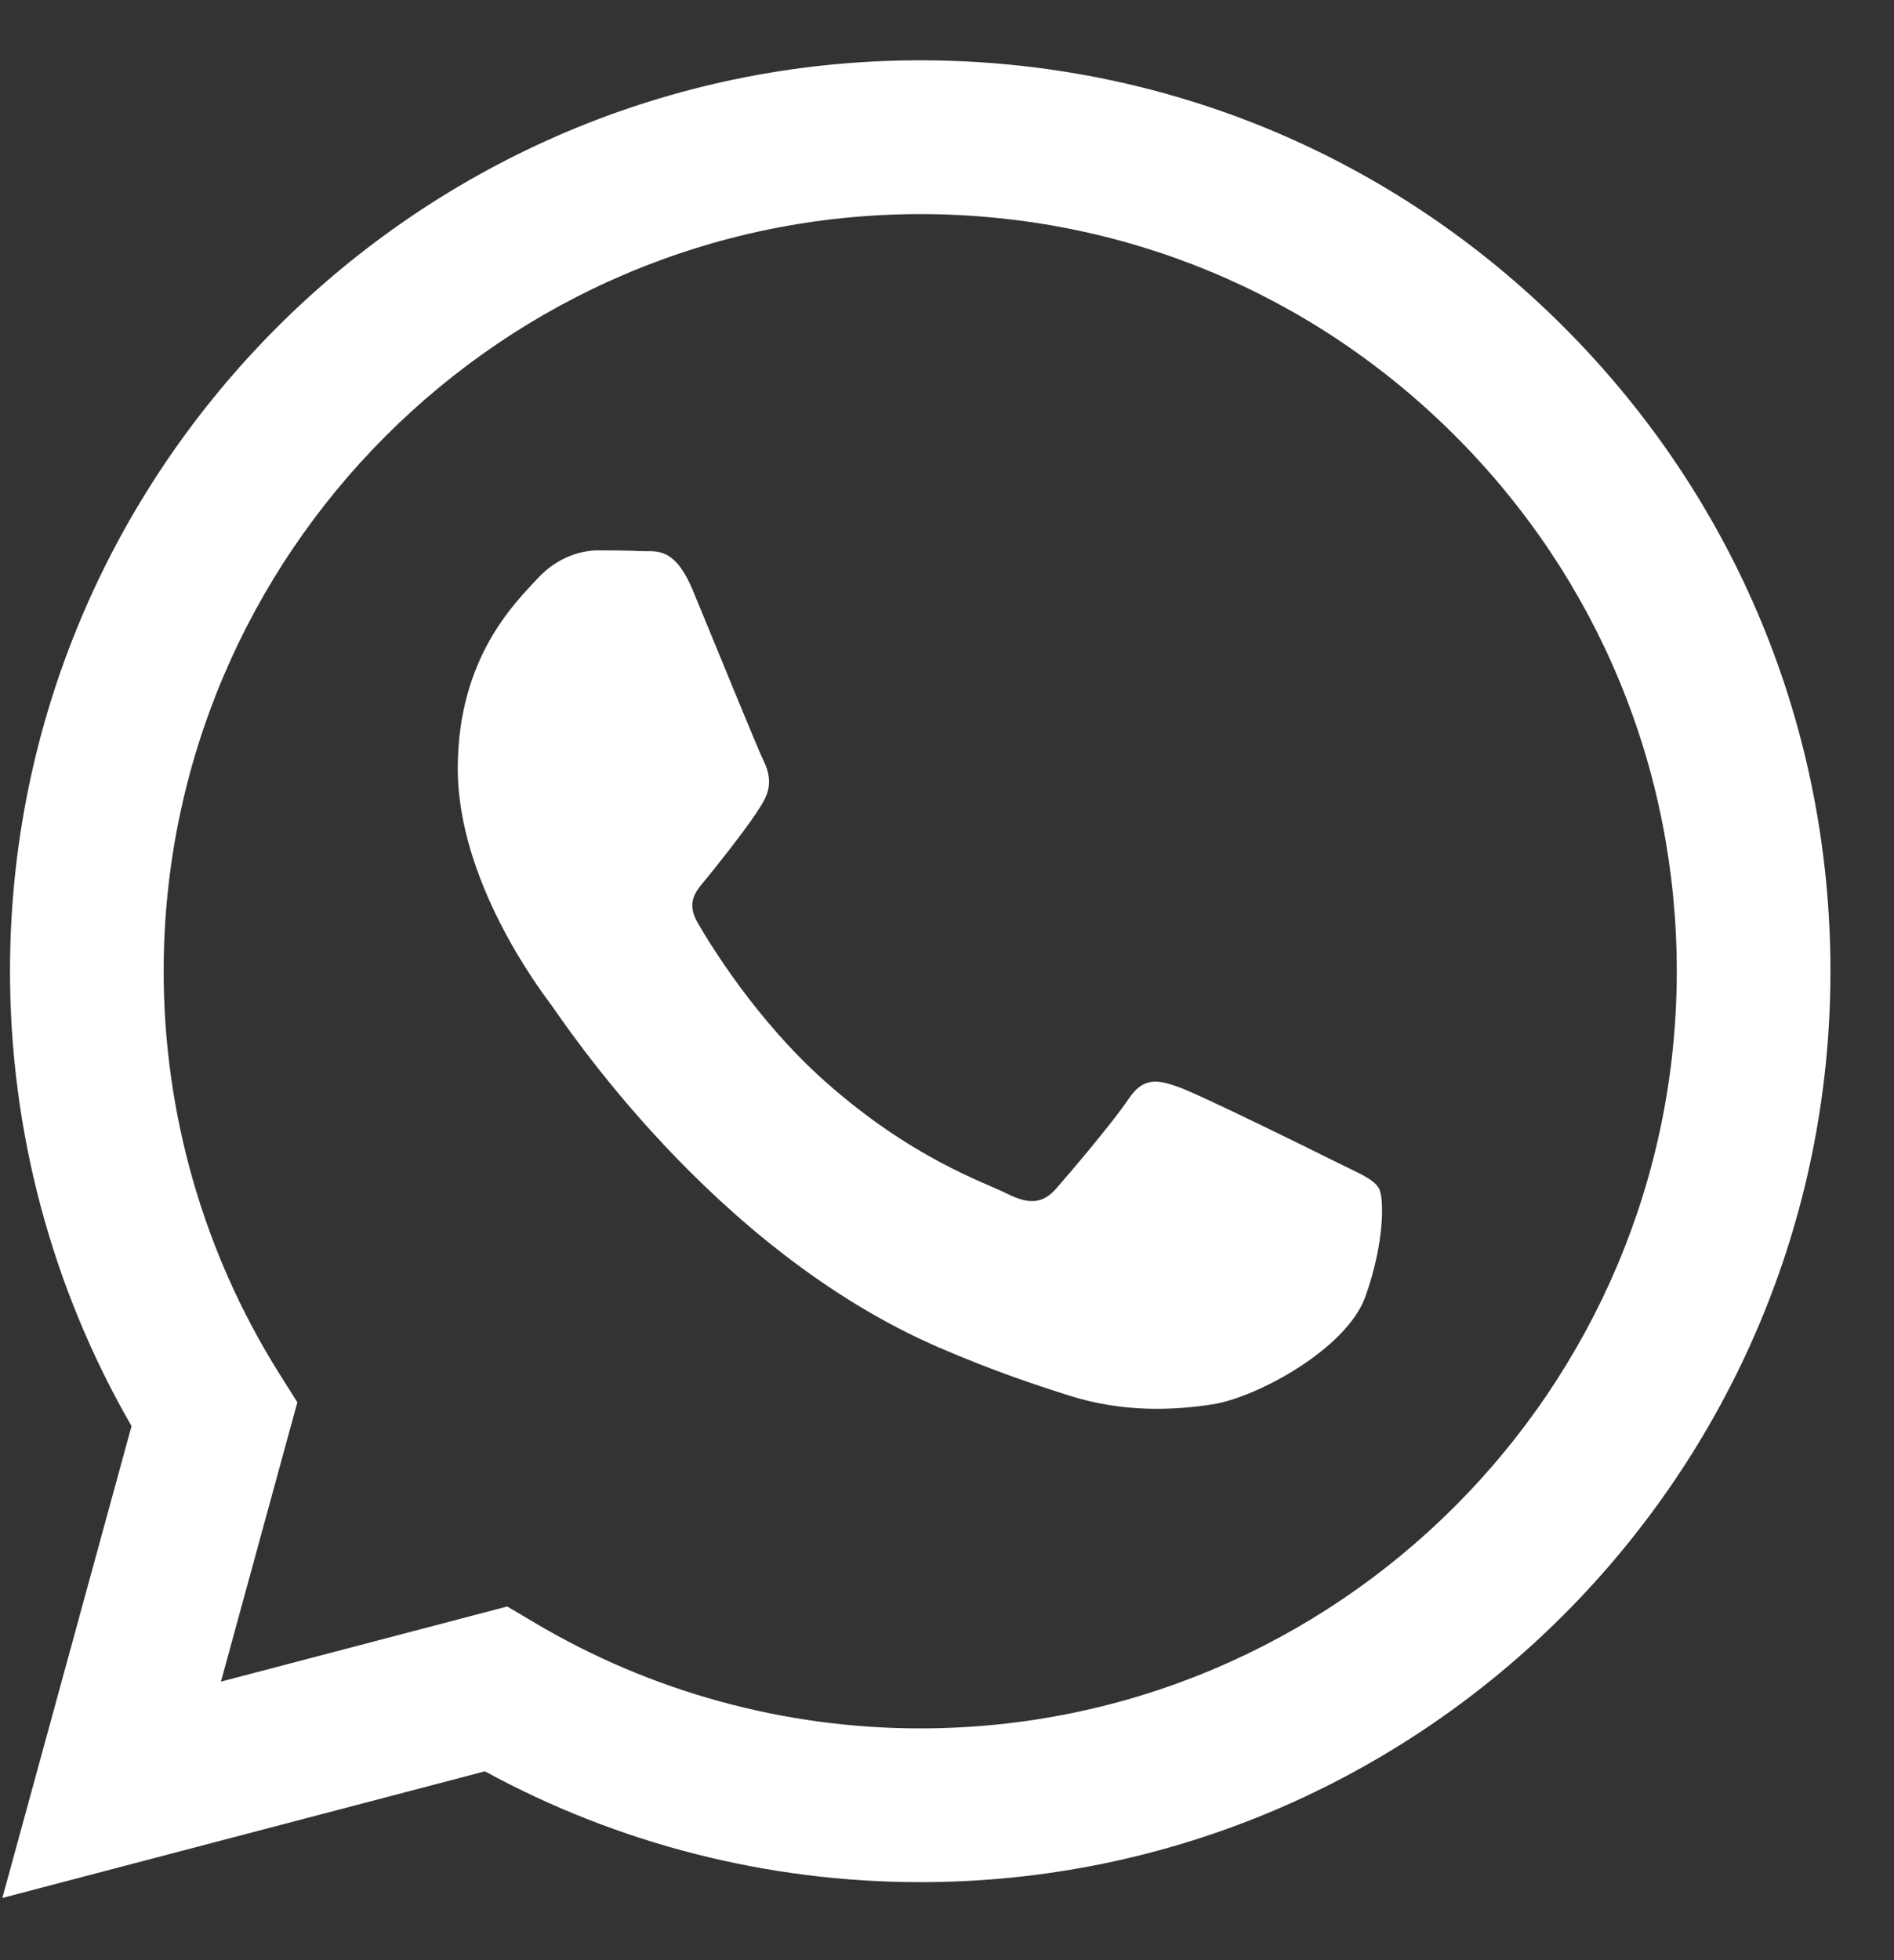 <svg width="29" height="30" viewBox="0 0 29 30" fill="none" xmlns="http://www.w3.org/2000/svg">
<rect x="0" y="0" width="29" height="30" fill="#333333" stroke="none"/>
<path fill-rule="evenodd" clip-rule="evenodd" d="M23.949 5.01C21.317 2.376 17.818 0.924 14.09 0.923C6.408 0.923 0.156 7.175 0.153 14.858C0.152 17.315 0.794 19.713 2.014 21.826L0.036 29.048L7.425 27.11C9.46 28.22 11.752 28.805 14.085 28.806H14.09C21.771 28.806 28.024 22.554 28.027 14.87C28.028 11.146 26.58 7.644 23.949 5.01ZM14.09 26.453H14.085C12.007 26.452 9.968 25.893 8.19 24.838L7.767 24.587L3.383 25.737L4.553 21.462L4.277 21.024C3.118 19.18 2.505 17.048 2.506 14.859C2.509 8.473 7.705 3.277 14.095 3.277C17.189 3.278 20.097 4.484 22.284 6.674C24.471 8.863 25.675 11.774 25.674 14.869C25.671 21.256 20.475 26.453 14.09 26.453ZM20.444 17.777C20.096 17.602 18.384 16.76 18.064 16.644C17.745 16.528 17.513 16.47 17.281 16.818C17.049 17.167 16.382 17.951 16.178 18.184C15.975 18.416 15.772 18.445 15.424 18.271C15.076 18.096 13.954 17.729 12.623 16.542C11.588 15.619 10.889 14.479 10.686 14.13C10.483 13.781 10.684 13.611 10.839 13.419C11.216 12.951 11.594 12.461 11.71 12.228C11.826 11.996 11.768 11.792 11.68 11.618C11.594 11.444 10.897 9.73 10.607 9.032C10.324 8.354 10.037 8.445 9.823 8.435C9.62 8.425 9.388 8.423 9.156 8.423C8.924 8.423 8.546 8.51 8.227 8.858C7.908 9.207 7.009 10.049 7.009 11.763C7.009 13.477 8.256 15.133 8.43 15.366C8.605 15.598 10.886 19.116 14.379 20.624C15.21 20.983 15.859 21.197 16.364 21.357C17.199 21.622 17.958 21.585 18.558 21.495C19.227 21.395 20.618 20.653 20.908 19.84C21.198 19.026 21.198 18.329 21.111 18.184C21.024 18.038 20.792 17.951 20.444 17.777Z" fill="white"/>
</svg>
